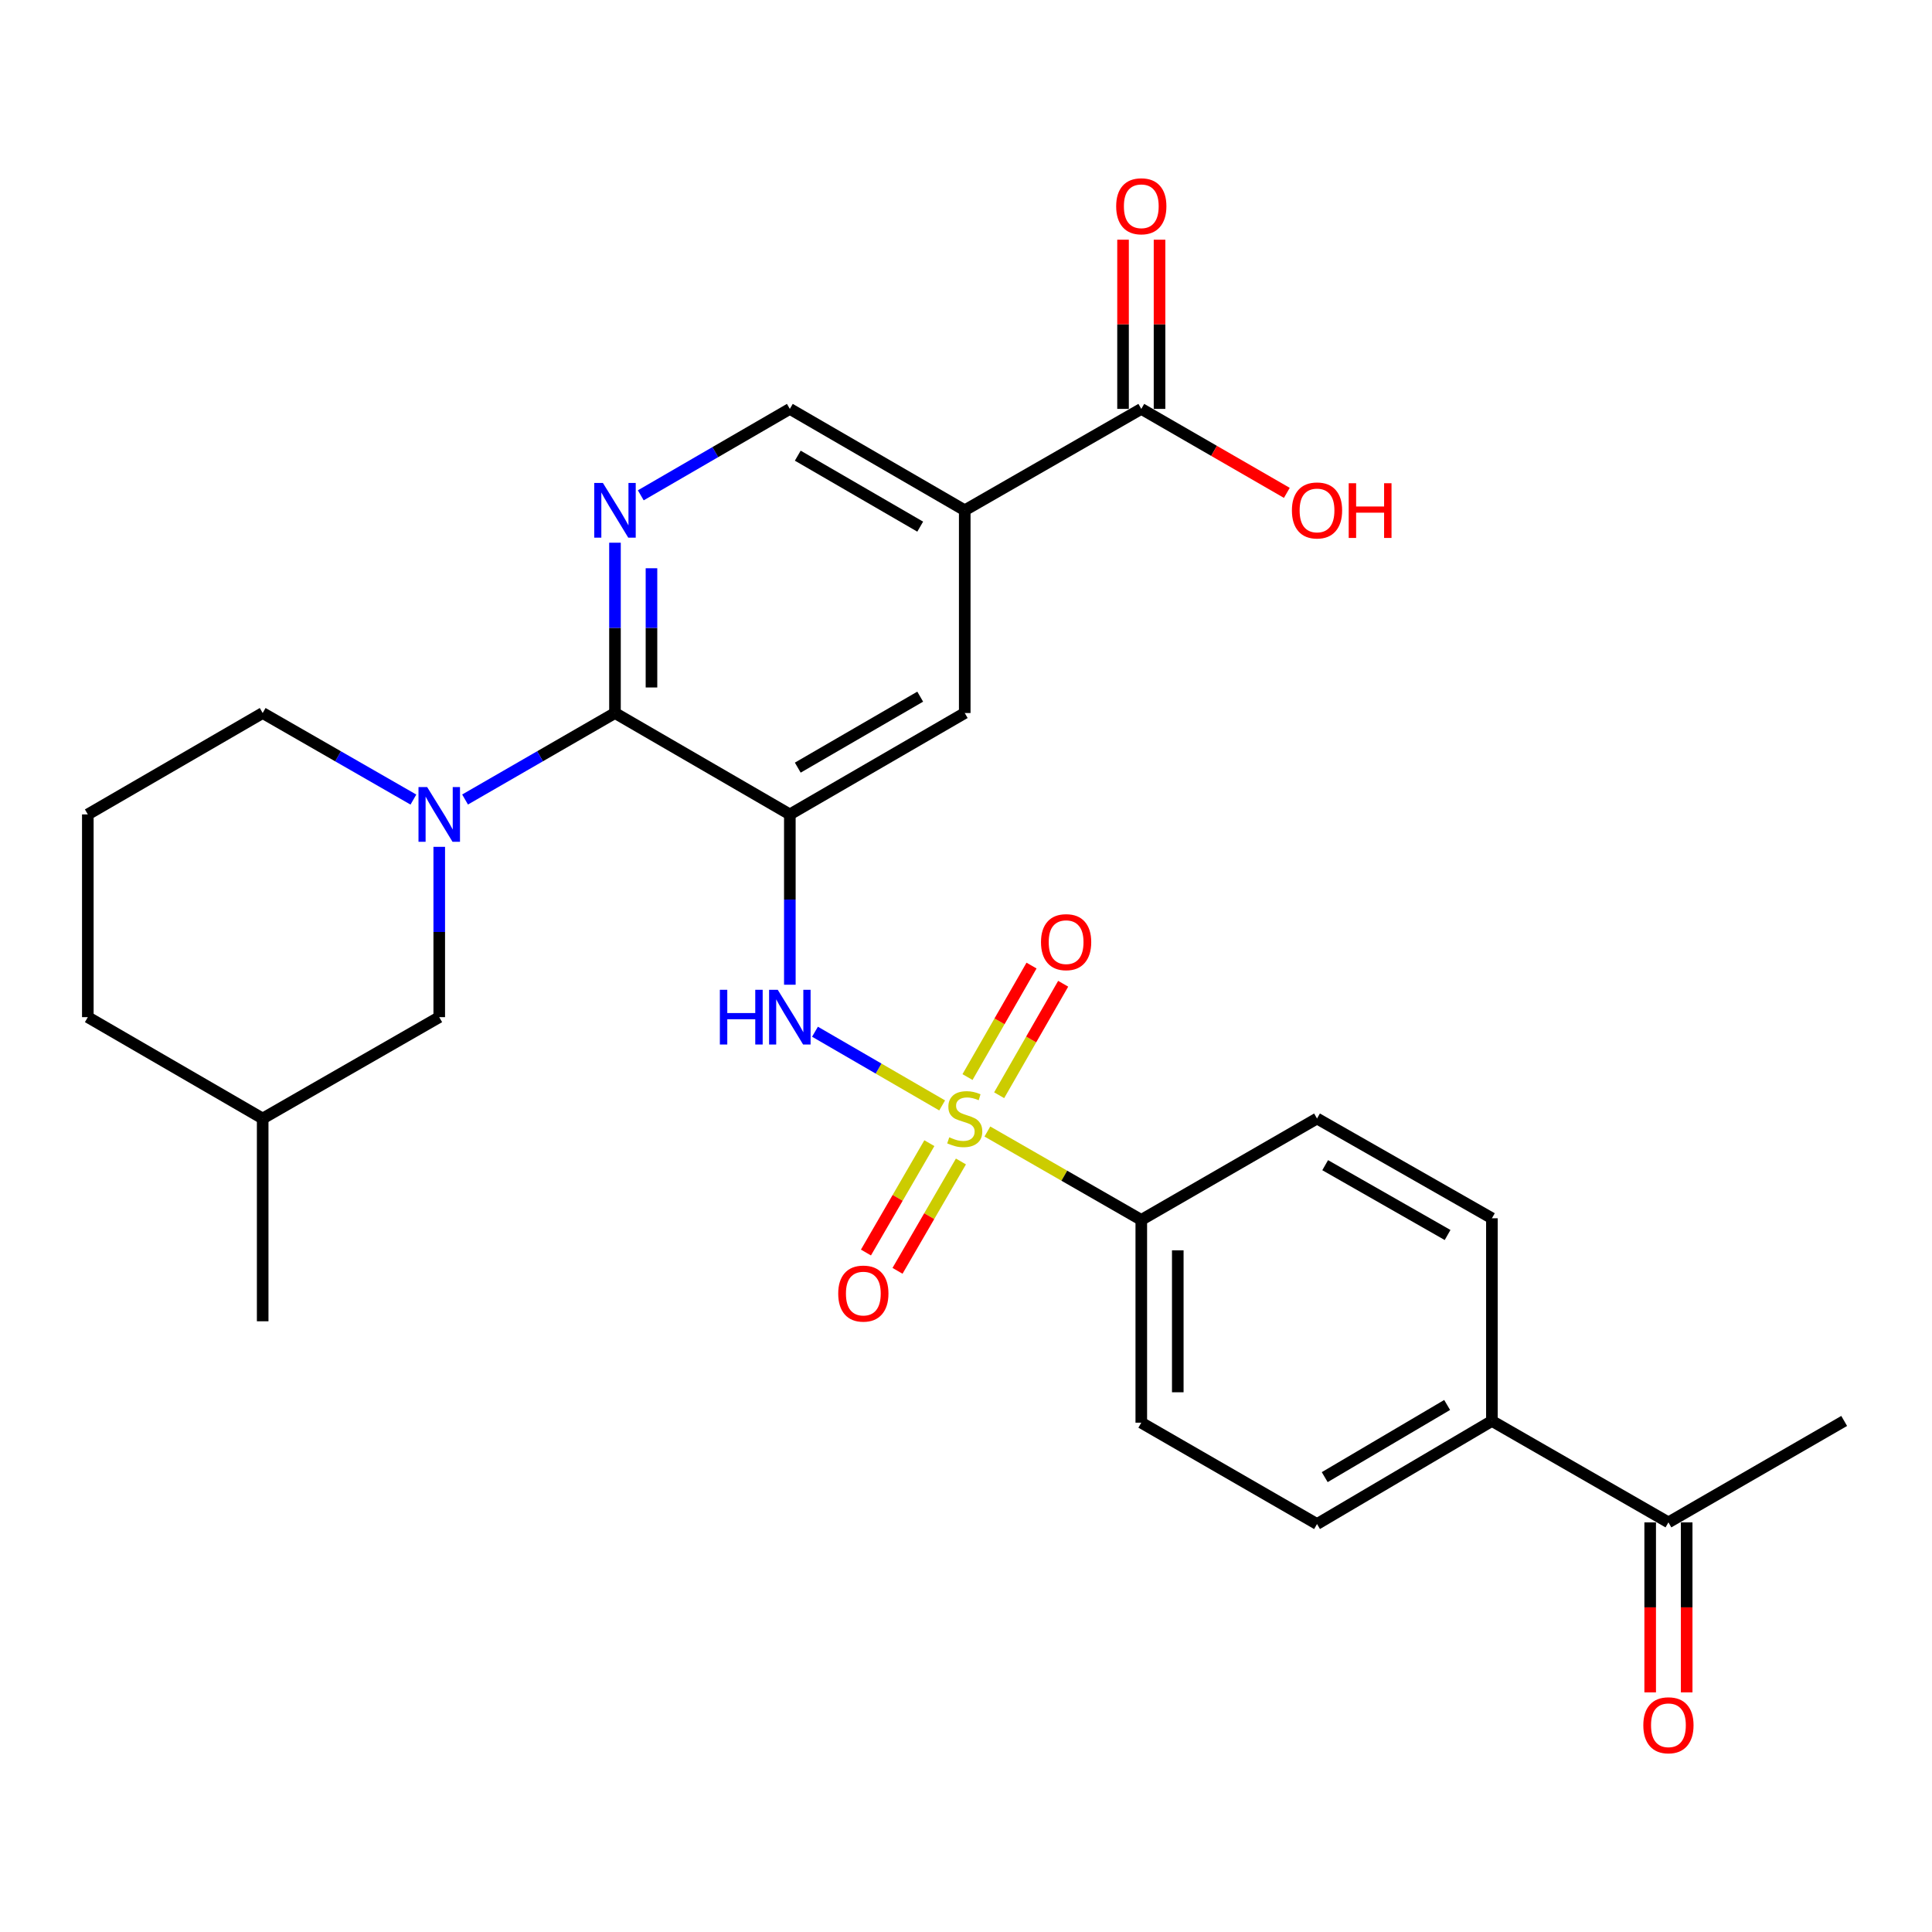 <?xml version='1.0' encoding='iso-8859-1'?>
<svg version='1.1' baseProfile='full'
              xmlns='http://www.w3.org/2000/svg'
                      xmlns:rdkit='http://www.rdkit.org/xml'
                      xmlns:xlink='http://www.w3.org/1999/xlink'
                  xml:space='preserve'
width='1000px' height='1000px' viewBox='0 0 1000 1000'>
<!-- END OF HEADER -->
<rect style='opacity:1.0;fill:#FFFFFF;stroke:none' width='1000' height='1000' x='0' y='0'> </rect>
<path class='bond-2' d='M 487.654,572.165 L 454.746,553.092' style='fill:none;fill-rule:evenodd;stroke:#CCCC00;stroke-width:6px;stroke-linecap:butt;stroke-linejoin:miter;stroke-opacity:1' />
<path class='bond-2' d='M 454.746,553.092 L 421.838,534.02' style='fill:none;fill-rule:evenodd;stroke:#0000FF;stroke-width:6px;stroke-linecap:butt;stroke-linejoin:miter;stroke-opacity:1' />
<path class='bond-8' d='M 511.064,585.671 L 550.896,608.547' style='fill:none;fill-rule:evenodd;stroke:#CCCC00;stroke-width:6px;stroke-linecap:butt;stroke-linejoin:miter;stroke-opacity:1' />
<path class='bond-8' d='M 550.896,608.547 L 590.729,631.423' style='fill:none;fill-rule:evenodd;stroke:#000000;stroke-width:6px;stroke-linecap:butt;stroke-linejoin:miter;stroke-opacity:1' />
<path class='bond-9' d='M 517.16,566.893 L 533.729,538.041' style='fill:none;fill-rule:evenodd;stroke:#CCCC00;stroke-width:6px;stroke-linecap:butt;stroke-linejoin:miter;stroke-opacity:1' />
<path class='bond-9' d='M 533.729,538.041 L 550.297,509.189' style='fill:none;fill-rule:evenodd;stroke:#FF0000;stroke-width:6px;stroke-linecap:butt;stroke-linejoin:miter;stroke-opacity:1' />
<path class='bond-9' d='M 500.78,557.486 L 517.349,528.635' style='fill:none;fill-rule:evenodd;stroke:#CCCC00;stroke-width:6px;stroke-linecap:butt;stroke-linejoin:miter;stroke-opacity:1' />
<path class='bond-9' d='M 517.349,528.635 L 533.917,499.783' style='fill:none;fill-rule:evenodd;stroke:#FF0000;stroke-width:6px;stroke-linecap:butt;stroke-linejoin:miter;stroke-opacity:1' />
<path class='bond-10' d='M 481.035,591.702 L 464.625,620.004' style='fill:none;fill-rule:evenodd;stroke:#CCCC00;stroke-width:6px;stroke-linecap:butt;stroke-linejoin:miter;stroke-opacity:1' />
<path class='bond-10' d='M 464.625,620.004 L 448.216,648.305' style='fill:none;fill-rule:evenodd;stroke:#FF0000;stroke-width:6px;stroke-linecap:butt;stroke-linejoin:miter;stroke-opacity:1' />
<path class='bond-10' d='M 497.375,601.177 L 480.966,629.478' style='fill:none;fill-rule:evenodd;stroke:#CCCC00;stroke-width:6px;stroke-linecap:butt;stroke-linejoin:miter;stroke-opacity:1' />
<path class='bond-10' d='M 480.966,629.478 L 464.557,657.779' style='fill:none;fill-rule:evenodd;stroke:#FF0000;stroke-width:6px;stroke-linecap:butt;stroke-linejoin:miter;stroke-opacity:1' />
<path class='bond-0' d='M 408.82,421.538 L 408.82,465.615' style='fill:none;fill-rule:evenodd;stroke:#000000;stroke-width:6px;stroke-linecap:butt;stroke-linejoin:miter;stroke-opacity:1' />
<path class='bond-0' d='M 408.82,465.615 L 408.82,509.692' style='fill:none;fill-rule:evenodd;stroke:#0000FF;stroke-width:6px;stroke-linecap:butt;stroke-linejoin:miter;stroke-opacity:1' />
<path class='bond-1' d='M 408.82,421.538 L 318.312,369.059' style='fill:none;fill-rule:evenodd;stroke:#000000;stroke-width:6px;stroke-linecap:butt;stroke-linejoin:miter;stroke-opacity:1' />
<path class='bond-6' d='M 408.82,421.538 L 499.349,369.059' style='fill:none;fill-rule:evenodd;stroke:#000000;stroke-width:6px;stroke-linecap:butt;stroke-linejoin:miter;stroke-opacity:1' />
<path class='bond-6' d='M 412.927,397.325 L 476.297,360.589' style='fill:none;fill-rule:evenodd;stroke:#000000;stroke-width:6px;stroke-linecap:butt;stroke-linejoin:miter;stroke-opacity:1' />
<path class='bond-3' d='M 318.312,369.059 L 279.515,391.443' style='fill:none;fill-rule:evenodd;stroke:#000000;stroke-width:6px;stroke-linecap:butt;stroke-linejoin:miter;stroke-opacity:1' />
<path class='bond-3' d='M 279.515,391.443 L 240.718,413.827' style='fill:none;fill-rule:evenodd;stroke:#0000FF;stroke-width:6px;stroke-linecap:butt;stroke-linejoin:miter;stroke-opacity:1' />
<path class='bond-4' d='M 318.312,369.059 L 318.312,324.982' style='fill:none;fill-rule:evenodd;stroke:#000000;stroke-width:6px;stroke-linecap:butt;stroke-linejoin:miter;stroke-opacity:1' />
<path class='bond-4' d='M 318.312,324.982 L 318.312,280.905' style='fill:none;fill-rule:evenodd;stroke:#0000FF;stroke-width:6px;stroke-linecap:butt;stroke-linejoin:miter;stroke-opacity:1' />
<path class='bond-4' d='M 337.201,355.836 L 337.201,324.982' style='fill:none;fill-rule:evenodd;stroke:#000000;stroke-width:6px;stroke-linecap:butt;stroke-linejoin:miter;stroke-opacity:1' />
<path class='bond-4' d='M 337.201,324.982 L 337.201,294.128' style='fill:none;fill-rule:evenodd;stroke:#0000FF;stroke-width:6px;stroke-linecap:butt;stroke-linejoin:miter;stroke-opacity:1' />
<path class='bond-12' d='M 227.352,438.321 L 227.352,482.398' style='fill:none;fill-rule:evenodd;stroke:#0000FF;stroke-width:6px;stroke-linecap:butt;stroke-linejoin:miter;stroke-opacity:1' />
<path class='bond-12' d='M 227.352,482.398 L 227.352,526.475' style='fill:none;fill-rule:evenodd;stroke:#000000;stroke-width:6px;stroke-linecap:butt;stroke-linejoin:miter;stroke-opacity:1' />
<path class='bond-22' d='M 213.978,413.858 L 174.97,391.458' style='fill:none;fill-rule:evenodd;stroke:#0000FF;stroke-width:6px;stroke-linecap:butt;stroke-linejoin:miter;stroke-opacity:1' />
<path class='bond-22' d='M 174.97,391.458 L 135.963,369.059' style='fill:none;fill-rule:evenodd;stroke:#000000;stroke-width:6px;stroke-linecap:butt;stroke-linejoin:miter;stroke-opacity:1' />
<path class='bond-29' d='M 331.667,256.378 L 370.244,234.01' style='fill:none;fill-rule:evenodd;stroke:#0000FF;stroke-width:6px;stroke-linecap:butt;stroke-linejoin:miter;stroke-opacity:1' />
<path class='bond-29' d='M 370.244,234.01 L 408.82,211.643' style='fill:none;fill-rule:evenodd;stroke:#000000;stroke-width:6px;stroke-linecap:butt;stroke-linejoin:miter;stroke-opacity:1' />
<path class='bond-5' d='M 499.349,264.122 L 499.349,369.059' style='fill:none;fill-rule:evenodd;stroke:#000000;stroke-width:6px;stroke-linecap:butt;stroke-linejoin:miter;stroke-opacity:1' />
<path class='bond-7' d='M 499.349,264.122 L 590.729,211.643' style='fill:none;fill-rule:evenodd;stroke:#000000;stroke-width:6px;stroke-linecap:butt;stroke-linejoin:miter;stroke-opacity:1' />
<path class='bond-11' d='M 499.349,264.122 L 408.82,211.643' style='fill:none;fill-rule:evenodd;stroke:#000000;stroke-width:6px;stroke-linecap:butt;stroke-linejoin:miter;stroke-opacity:1' />
<path class='bond-11' d='M 476.297,272.591 L 412.927,235.856' style='fill:none;fill-rule:evenodd;stroke:#000000;stroke-width:6px;stroke-linecap:butt;stroke-linejoin:miter;stroke-opacity:1' />
<path class='bond-15' d='M 600.173,211.643 L 600.173,167.856' style='fill:none;fill-rule:evenodd;stroke:#000000;stroke-width:6px;stroke-linecap:butt;stroke-linejoin:miter;stroke-opacity:1' />
<path class='bond-15' d='M 600.173,167.856 L 600.173,124.069' style='fill:none;fill-rule:evenodd;stroke:#FF0000;stroke-width:6px;stroke-linecap:butt;stroke-linejoin:miter;stroke-opacity:1' />
<path class='bond-15' d='M 581.284,211.643 L 581.284,167.856' style='fill:none;fill-rule:evenodd;stroke:#000000;stroke-width:6px;stroke-linecap:butt;stroke-linejoin:miter;stroke-opacity:1' />
<path class='bond-15' d='M 581.284,167.856 L 581.284,124.069' style='fill:none;fill-rule:evenodd;stroke:#FF0000;stroke-width:6px;stroke-linecap:butt;stroke-linejoin:miter;stroke-opacity:1' />
<path class='bond-21' d='M 590.729,211.643 L 628.396,233.375' style='fill:none;fill-rule:evenodd;stroke:#000000;stroke-width:6px;stroke-linecap:butt;stroke-linejoin:miter;stroke-opacity:1' />
<path class='bond-21' d='M 628.396,233.375 L 666.063,255.107' style='fill:none;fill-rule:evenodd;stroke:#FF0000;stroke-width:6px;stroke-linecap:butt;stroke-linejoin:miter;stroke-opacity:1' />
<path class='bond-16' d='M 590.729,631.423 L 681.688,578.944' style='fill:none;fill-rule:evenodd;stroke:#000000;stroke-width:6px;stroke-linecap:butt;stroke-linejoin:miter;stroke-opacity:1' />
<path class='bond-17' d='M 590.729,631.423 L 590.729,736.381' style='fill:none;fill-rule:evenodd;stroke:#000000;stroke-width:6px;stroke-linecap:butt;stroke-linejoin:miter;stroke-opacity:1' />
<path class='bond-17' d='M 609.617,647.166 L 609.617,720.637' style='fill:none;fill-rule:evenodd;stroke:#000000;stroke-width:6px;stroke-linecap:butt;stroke-linejoin:miter;stroke-opacity:1' />
<path class='bond-23' d='M 227.352,526.475 L 135.963,578.944' style='fill:none;fill-rule:evenodd;stroke:#000000;stroke-width:6px;stroke-linecap:butt;stroke-linejoin:miter;stroke-opacity:1' />
<path class='bond-13' d='M 772.207,735.478 L 681.688,788.839' style='fill:none;fill-rule:evenodd;stroke:#000000;stroke-width:6px;stroke-linecap:butt;stroke-linejoin:miter;stroke-opacity:1' />
<path class='bond-13' d='M 749.037,727.21 L 685.674,764.563' style='fill:none;fill-rule:evenodd;stroke:#000000;stroke-width:6px;stroke-linecap:butt;stroke-linejoin:miter;stroke-opacity:1' />
<path class='bond-14' d='M 772.207,735.478 L 863.576,787.978' style='fill:none;fill-rule:evenodd;stroke:#000000;stroke-width:6px;stroke-linecap:butt;stroke-linejoin:miter;stroke-opacity:1' />
<path class='bond-28' d='M 772.207,735.478 L 772.207,630.573' style='fill:none;fill-rule:evenodd;stroke:#000000;stroke-width:6px;stroke-linecap:butt;stroke-linejoin:miter;stroke-opacity:1' />
<path class='bond-18' d='M 854.131,787.978 L 854.131,831.975' style='fill:none;fill-rule:evenodd;stroke:#000000;stroke-width:6px;stroke-linecap:butt;stroke-linejoin:miter;stroke-opacity:1' />
<path class='bond-18' d='M 854.131,831.975 L 854.131,875.972' style='fill:none;fill-rule:evenodd;stroke:#FF0000;stroke-width:6px;stroke-linecap:butt;stroke-linejoin:miter;stroke-opacity:1' />
<path class='bond-18' d='M 873.02,787.978 L 873.02,831.975' style='fill:none;fill-rule:evenodd;stroke:#000000;stroke-width:6px;stroke-linecap:butt;stroke-linejoin:miter;stroke-opacity:1' />
<path class='bond-18' d='M 873.02,831.975 L 873.02,875.972' style='fill:none;fill-rule:evenodd;stroke:#FF0000;stroke-width:6px;stroke-linecap:butt;stroke-linejoin:miter;stroke-opacity:1' />
<path class='bond-25' d='M 863.576,787.978 L 954.545,735.478' style='fill:none;fill-rule:evenodd;stroke:#000000;stroke-width:6px;stroke-linecap:butt;stroke-linejoin:miter;stroke-opacity:1' />
<path class='bond-20' d='M 681.688,578.944 L 772.207,630.573' style='fill:none;fill-rule:evenodd;stroke:#000000;stroke-width:6px;stroke-linecap:butt;stroke-linejoin:miter;stroke-opacity:1' />
<path class='bond-20' d='M 685.908,603.095 L 749.271,639.236' style='fill:none;fill-rule:evenodd;stroke:#000000;stroke-width:6px;stroke-linecap:butt;stroke-linejoin:miter;stroke-opacity:1' />
<path class='bond-19' d='M 590.729,736.381 L 681.688,788.839' style='fill:none;fill-rule:evenodd;stroke:#000000;stroke-width:6px;stroke-linecap:butt;stroke-linejoin:miter;stroke-opacity:1' />
<path class='bond-24' d='M 135.963,369.059 L 45.455,421.538' style='fill:none;fill-rule:evenodd;stroke:#000000;stroke-width:6px;stroke-linecap:butt;stroke-linejoin:miter;stroke-opacity:1' />
<path class='bond-27' d='M 135.963,578.944 L 135.963,683.891' style='fill:none;fill-rule:evenodd;stroke:#000000;stroke-width:6px;stroke-linecap:butt;stroke-linejoin:miter;stroke-opacity:1' />
<path class='bond-30' d='M 135.963,578.944 L 45.455,526.475' style='fill:none;fill-rule:evenodd;stroke:#000000;stroke-width:6px;stroke-linecap:butt;stroke-linejoin:miter;stroke-opacity:1' />
<path class='bond-26' d='M 45.455,421.538 L 45.455,526.475' style='fill:none;fill-rule:evenodd;stroke:#000000;stroke-width:6px;stroke-linecap:butt;stroke-linejoin:miter;stroke-opacity:1' />
<path  class='atom-0' d='M 491.349 588.664
Q 491.669 588.784, 492.989 589.344
Q 494.309 589.904, 495.749 590.264
Q 497.229 590.584, 498.669 590.584
Q 501.349 590.584, 502.909 589.304
Q 504.469 587.984, 504.469 585.704
Q 504.469 584.144, 503.669 583.184
Q 502.909 582.224, 501.709 581.704
Q 500.509 581.184, 498.509 580.584
Q 495.989 579.824, 494.469 579.104
Q 492.989 578.384, 491.909 576.864
Q 490.869 575.344, 490.869 572.784
Q 490.869 569.224, 493.269 567.024
Q 495.709 564.824, 500.509 564.824
Q 503.789 564.824, 507.509 566.384
L 506.589 569.464
Q 503.189 568.064, 500.629 568.064
Q 497.869 568.064, 496.349 569.224
Q 494.829 570.344, 494.869 572.304
Q 494.869 573.824, 495.629 574.744
Q 496.429 575.664, 497.549 576.184
Q 498.709 576.704, 500.629 577.304
Q 503.189 578.104, 504.709 578.904
Q 506.229 579.704, 507.309 581.344
Q 508.429 582.944, 508.429 585.704
Q 508.429 589.624, 505.789 591.744
Q 503.189 593.824, 498.829 593.824
Q 496.309 593.824, 494.389 593.264
Q 492.509 592.744, 490.269 591.824
L 491.349 588.664
' fill='#CCCC00'/>
<path  class='atom-3' d='M 372.6 512.315
L 376.44 512.315
L 376.44 524.355
L 390.92 524.355
L 390.92 512.315
L 394.76 512.315
L 394.76 540.635
L 390.92 540.635
L 390.92 527.555
L 376.44 527.555
L 376.44 540.635
L 372.6 540.635
L 372.6 512.315
' fill='#0000FF'/>
<path  class='atom-3' d='M 402.56 512.315
L 411.84 527.315
Q 412.76 528.795, 414.24 531.475
Q 415.72 534.155, 415.8 534.315
L 415.8 512.315
L 419.56 512.315
L 419.56 540.635
L 415.68 540.635
L 405.72 524.235
Q 404.56 522.315, 403.32 520.115
Q 402.12 517.915, 401.76 517.235
L 401.76 540.635
L 398.08 540.635
L 398.08 512.315
L 402.56 512.315
' fill='#0000FF'/>
<path  class='atom-4' d='M 221.092 407.378
L 230.372 422.378
Q 231.292 423.858, 232.772 426.538
Q 234.252 429.218, 234.332 429.378
L 234.332 407.378
L 238.092 407.378
L 238.092 435.698
L 234.212 435.698
L 224.252 419.298
Q 223.092 417.378, 221.852 415.178
Q 220.652 412.978, 220.292 412.298
L 220.292 435.698
L 216.612 435.698
L 216.612 407.378
L 221.092 407.378
' fill='#0000FF'/>
<path  class='atom-5' d='M 312.052 249.962
L 321.332 264.962
Q 322.252 266.442, 323.732 269.122
Q 325.212 271.802, 325.292 271.962
L 325.292 249.962
L 329.052 249.962
L 329.052 278.282
L 325.172 278.282
L 315.212 261.882
Q 314.052 259.962, 312.812 257.762
Q 311.612 255.562, 311.252 254.882
L 311.252 278.282
L 307.572 278.282
L 307.572 249.962
L 312.052 249.962
' fill='#0000FF'/>
<path  class='atom-10' d='M 538.818 487.655
Q 538.818 480.855, 542.178 477.055
Q 545.538 473.255, 551.818 473.255
Q 558.098 473.255, 561.458 477.055
Q 564.818 480.855, 564.818 487.655
Q 564.818 494.535, 561.418 498.455
Q 558.018 502.335, 551.818 502.335
Q 545.578 502.335, 542.178 498.455
Q 538.818 494.575, 538.818 487.655
M 551.818 499.135
Q 556.138 499.135, 558.458 496.255
Q 560.818 493.335, 560.818 487.655
Q 560.818 482.095, 558.458 479.295
Q 556.138 476.455, 551.818 476.455
Q 547.498 476.455, 545.138 479.255
Q 542.818 482.055, 542.818 487.655
Q 542.818 493.375, 545.138 496.255
Q 547.498 499.135, 551.818 499.135
' fill='#FF0000'/>
<path  class='atom-11' d='M 433.86 669.553
Q 433.86 662.753, 437.22 658.953
Q 440.58 655.153, 446.86 655.153
Q 453.14 655.153, 456.5 658.953
Q 459.86 662.753, 459.86 669.553
Q 459.86 676.433, 456.46 680.353
Q 453.06 684.233, 446.86 684.233
Q 440.62 684.233, 437.22 680.353
Q 433.86 676.473, 433.86 669.553
M 446.86 681.033
Q 451.18 681.033, 453.5 678.153
Q 455.86 675.233, 455.86 669.553
Q 455.86 663.993, 453.5 661.193
Q 451.18 658.353, 446.86 658.353
Q 442.54 658.353, 440.18 661.153
Q 437.86 663.953, 437.86 669.553
Q 437.86 675.273, 440.18 678.153
Q 442.54 681.033, 446.86 681.033
' fill='#FF0000'/>
<path  class='atom-16' d='M 577.729 106.765
Q 577.729 99.965, 581.089 96.165
Q 584.449 92.365, 590.729 92.365
Q 597.009 92.365, 600.369 96.165
Q 603.729 99.965, 603.729 106.765
Q 603.729 113.645, 600.329 117.565
Q 596.929 121.445, 590.729 121.445
Q 584.489 121.445, 581.089 117.565
Q 577.729 113.685, 577.729 106.765
M 590.729 118.245
Q 595.049 118.245, 597.369 115.365
Q 599.729 112.445, 599.729 106.765
Q 599.729 101.205, 597.369 98.405
Q 595.049 95.565, 590.729 95.565
Q 586.409 95.565, 584.049 98.365
Q 581.729 101.165, 581.729 106.765
Q 581.729 112.485, 584.049 115.365
Q 586.409 118.245, 590.729 118.245
' fill='#FF0000'/>
<path  class='atom-19' d='M 850.576 892.995
Q 850.576 886.195, 853.936 882.395
Q 857.296 878.595, 863.576 878.595
Q 869.856 878.595, 873.216 882.395
Q 876.576 886.195, 876.576 892.995
Q 876.576 899.875, 873.176 903.795
Q 869.776 907.675, 863.576 907.675
Q 857.336 907.675, 853.936 903.795
Q 850.576 899.915, 850.576 892.995
M 863.576 904.475
Q 867.896 904.475, 870.216 901.595
Q 872.576 898.675, 872.576 892.995
Q 872.576 887.435, 870.216 884.635
Q 867.896 881.795, 863.576 881.795
Q 859.256 881.795, 856.896 884.595
Q 854.576 887.395, 854.576 892.995
Q 854.576 898.715, 856.896 901.595
Q 859.256 904.475, 863.576 904.475
' fill='#FF0000'/>
<path  class='atom-22' d='M 668.688 264.202
Q 668.688 257.402, 672.048 253.602
Q 675.408 249.802, 681.688 249.802
Q 687.968 249.802, 691.328 253.602
Q 694.688 257.402, 694.688 264.202
Q 694.688 271.082, 691.288 275.002
Q 687.888 278.882, 681.688 278.882
Q 675.448 278.882, 672.048 275.002
Q 668.688 271.122, 668.688 264.202
M 681.688 275.682
Q 686.008 275.682, 688.328 272.802
Q 690.688 269.882, 690.688 264.202
Q 690.688 258.642, 688.328 255.842
Q 686.008 253.002, 681.688 253.002
Q 677.368 253.002, 675.008 255.802
Q 672.688 258.602, 672.688 264.202
Q 672.688 269.922, 675.008 272.802
Q 677.368 275.682, 681.688 275.682
' fill='#FF0000'/>
<path  class='atom-22' d='M 698.088 250.122
L 701.928 250.122
L 701.928 262.162
L 716.408 262.162
L 716.408 250.122
L 720.248 250.122
L 720.248 278.442
L 716.408 278.442
L 716.408 265.362
L 701.928 265.362
L 701.928 278.442
L 698.088 278.442
L 698.088 250.122
' fill='#FF0000'/>
</svg>
